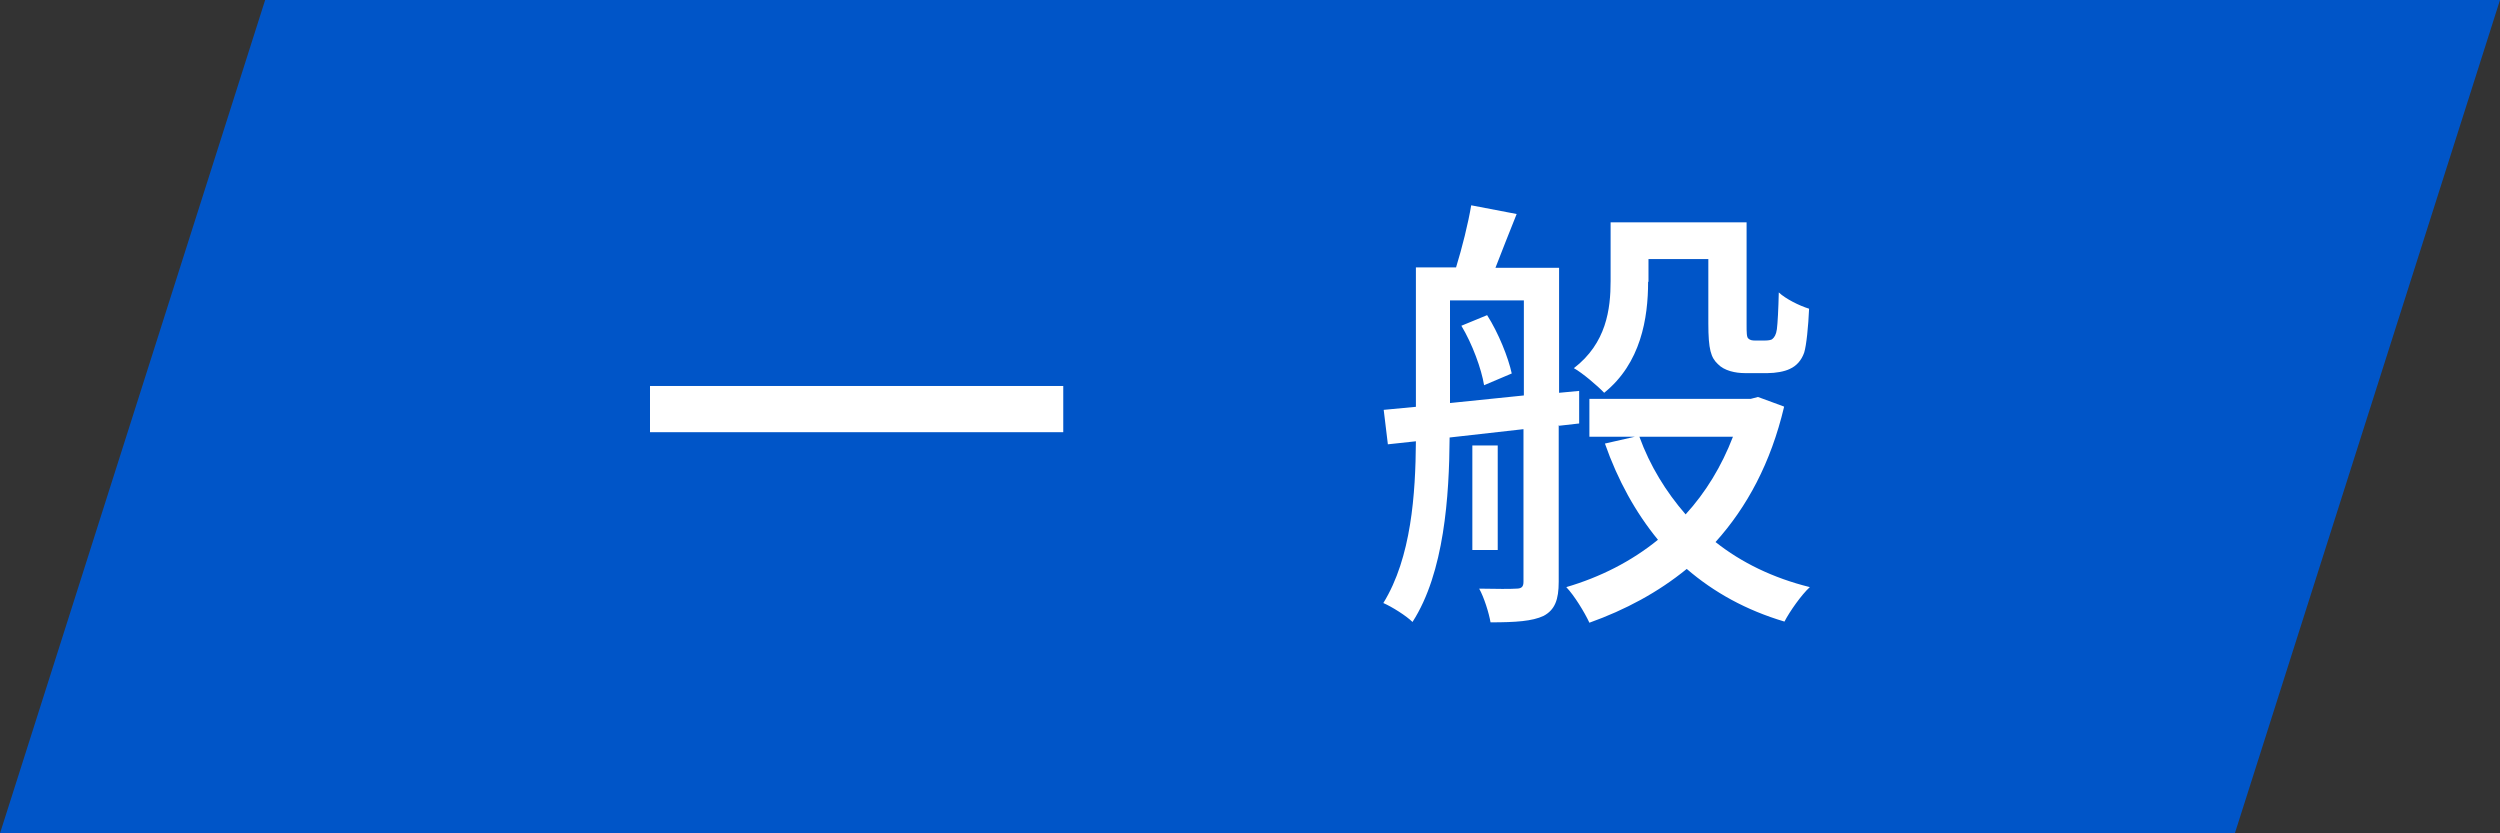 <?xml version="1.0" encoding="UTF-8"?>
<svg xmlns="http://www.w3.org/2000/svg" width="66" height="22" viewBox="0 0 66 22">
  <rect x="0" y="0" width="66" height="22" fill="#333333" stroke="none"/>
  <defs>
    <style>
      .cls-1 {
        fill: #0055c8;
      }

      .cls-2 {
        fill: #fff;
      }
    </style>
  </defs>
  <g id="_イヤー_1" data-name="レイヤー 1"/>
  <g id="_イヤー_2" data-name="レイヤー 2">
    <g id="other">
      <g>
        <polygon class="cls-1" points="59 22 0 22 7 0 66 0 59 22"/>
        <g>
          <path class="cls-2" d="M28.07,10.19v1.22h-10.91v-1.22h10.91Z"/>
          <path class="cls-2" d="M41.15,11.22v4.14c0,.47-.1,.74-.4,.9-.3,.14-.73,.17-1.4,.17-.04-.24-.17-.66-.3-.89,.44,.01,.86,.01,.98,0,.14,0,.19-.05,.19-.18v-4.03l-1.95,.22c-.01,1.54-.14,3.57-.98,4.87-.16-.16-.54-.4-.77-.5,.74-1.2,.85-2.88,.86-4.27l-.74,.08-.11-.91,.85-.08v-3.68h1.06c.16-.52,.32-1.16,.4-1.64l1.2,.23c-.19,.48-.4,1-.56,1.42h1.68v3.3l.53-.05v.86l-.53,.06Zm-.92-.78v-2.51h-1.95v2.71l1.95-.2Zm-.97-2.12c.3,.47,.56,1.12,.65,1.54l-.73,.31c-.07-.43-.31-1.09-.6-1.57l.68-.28Zm.28,6.2h-.67v-2.76h.67v2.76Zm7.56-3.78c-.35,1.48-.98,2.65-1.81,3.57,.68,.54,1.52,.95,2.49,1.19-.22,.2-.53,.64-.67,.91-1.01-.3-1.86-.77-2.58-1.39-.76,.62-1.62,1.08-2.57,1.42-.13-.28-.4-.72-.61-.94,.89-.26,1.72-.68,2.42-1.25-.59-.72-1.06-1.57-1.4-2.54l.79-.18h-1.2v-1h4.26l.19-.05,.68,.25Zm-3.59-3.3c0,.96-.19,2.15-1.16,2.93-.17-.18-.58-.53-.8-.65,.86-.66,.97-1.56,.97-2.3v-1.55h3.59v2.7c0,.2,0,.34,.05,.37,.04,.04,.1,.05,.17,.05h.26c.08,0,.17-.01,.2-.04,.05-.04,.1-.11,.12-.26,.02-.16,.04-.52,.05-.97,.18,.17,.54,.35,.8,.43-.02,.46-.07,.97-.13,1.16-.07,.2-.2,.35-.38,.43-.14,.07-.38,.11-.58,.11h-.61c-.24,0-.54-.06-.71-.24-.18-.17-.25-.38-.25-1.07v-1.7h-1.58v.6Zm-.23,4.09c.28,.77,.7,1.45,1.22,2.05,.53-.58,.95-1.27,1.25-2.05h-2.47Z"/>
        </g>
      </g>
    </g>
  </g>
</svg>